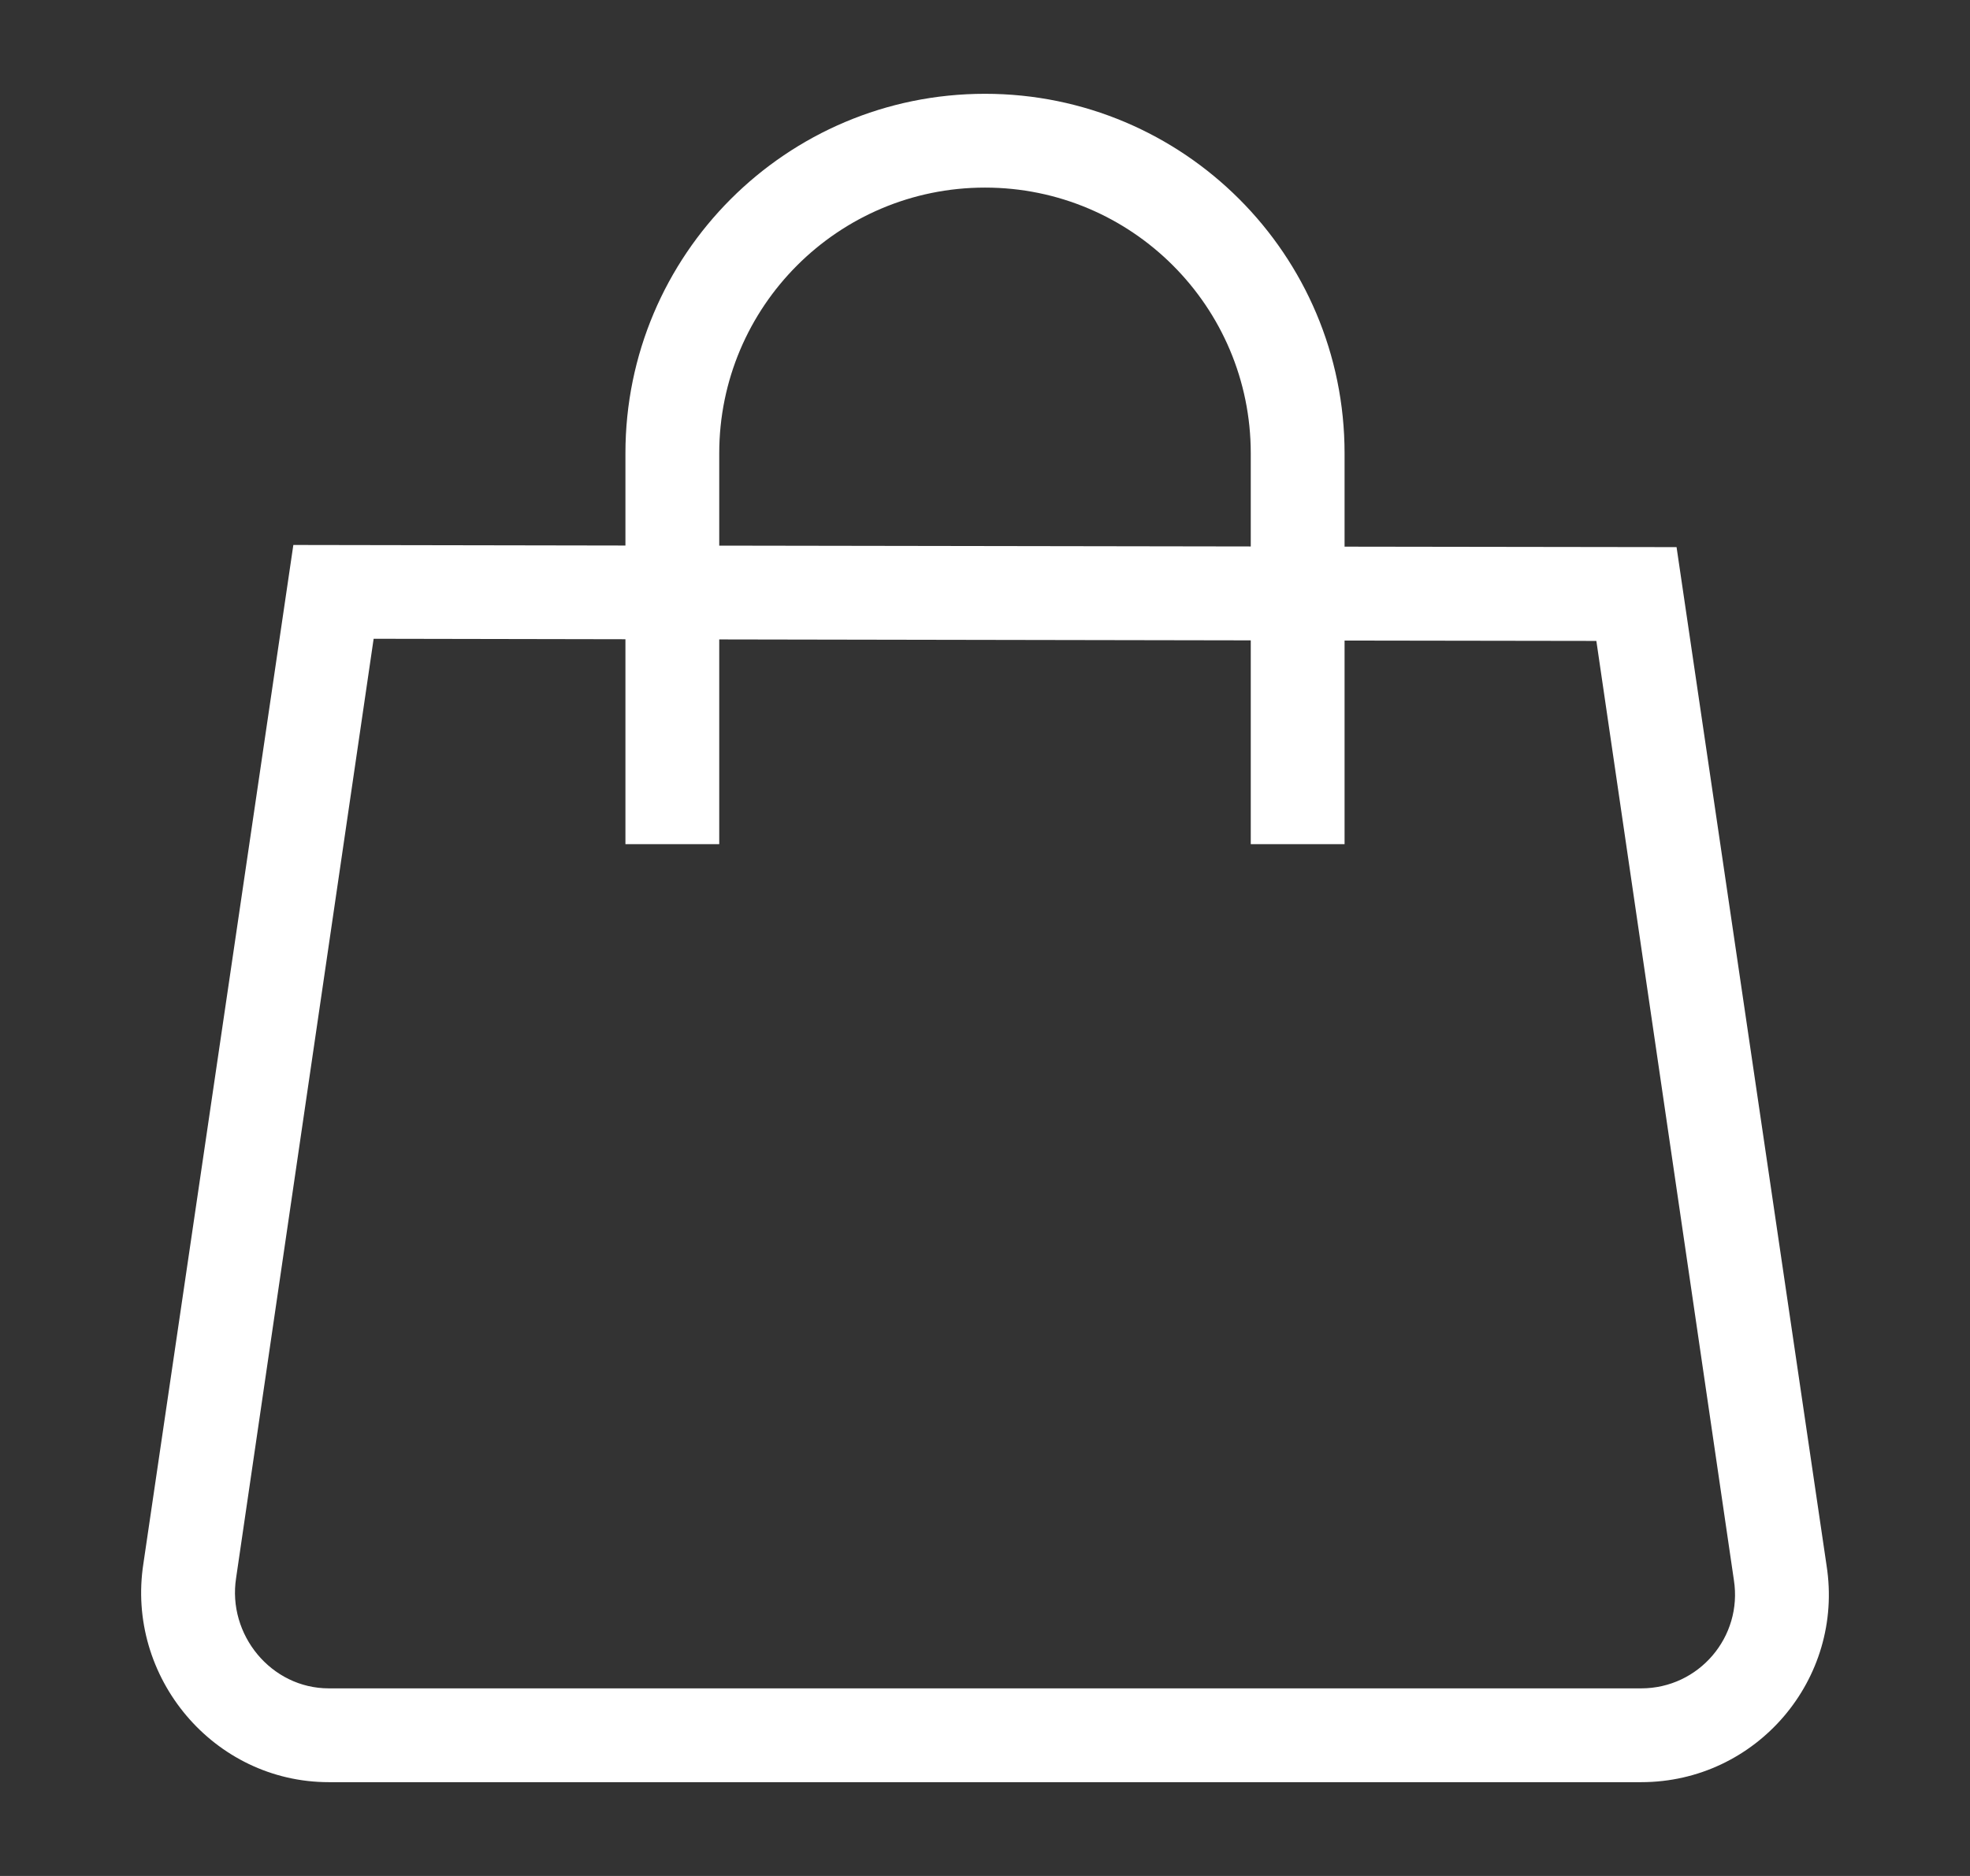 <svg width="21" height="20" viewBox="0 0 21 20" fill="none" xmlns="http://www.w3.org/2000/svg">
<rect x="0" y="0" width="21" height="20" fill="#333333" stroke="none"/>
<g id="icon">
<path id="Vector" fill-rule="evenodd" clip-rule="evenodd" d="M10.5 1C8.383 1 6.667 2.716 6.667 4.833V5.816L3.127 5.81L1.529 16.667C1.339 17.88 2.277 19 3.505 19H17.495C18.723 19 19.661 17.903 19.471 16.69L17.872 5.833L14.333 5.828V4.833C14.333 2.716 12.617 1 10.5 1ZM13.333 6.827V9H14.333V6.829L17.017 6.833L18.483 16.845C18.578 17.452 18.109 18 17.495 18H3.505C2.891 18 2.422 17.428 2.517 16.822L3.983 6.81L6.667 6.815V9H7.667V6.817L13.333 6.827ZM13.333 5.826V4.833C13.333 3.269 12.065 2 10.5 2C8.935 2 7.667 3.269 7.667 4.833V5.817L13.333 5.826Z" fill="white"/>
</g>
</svg>
